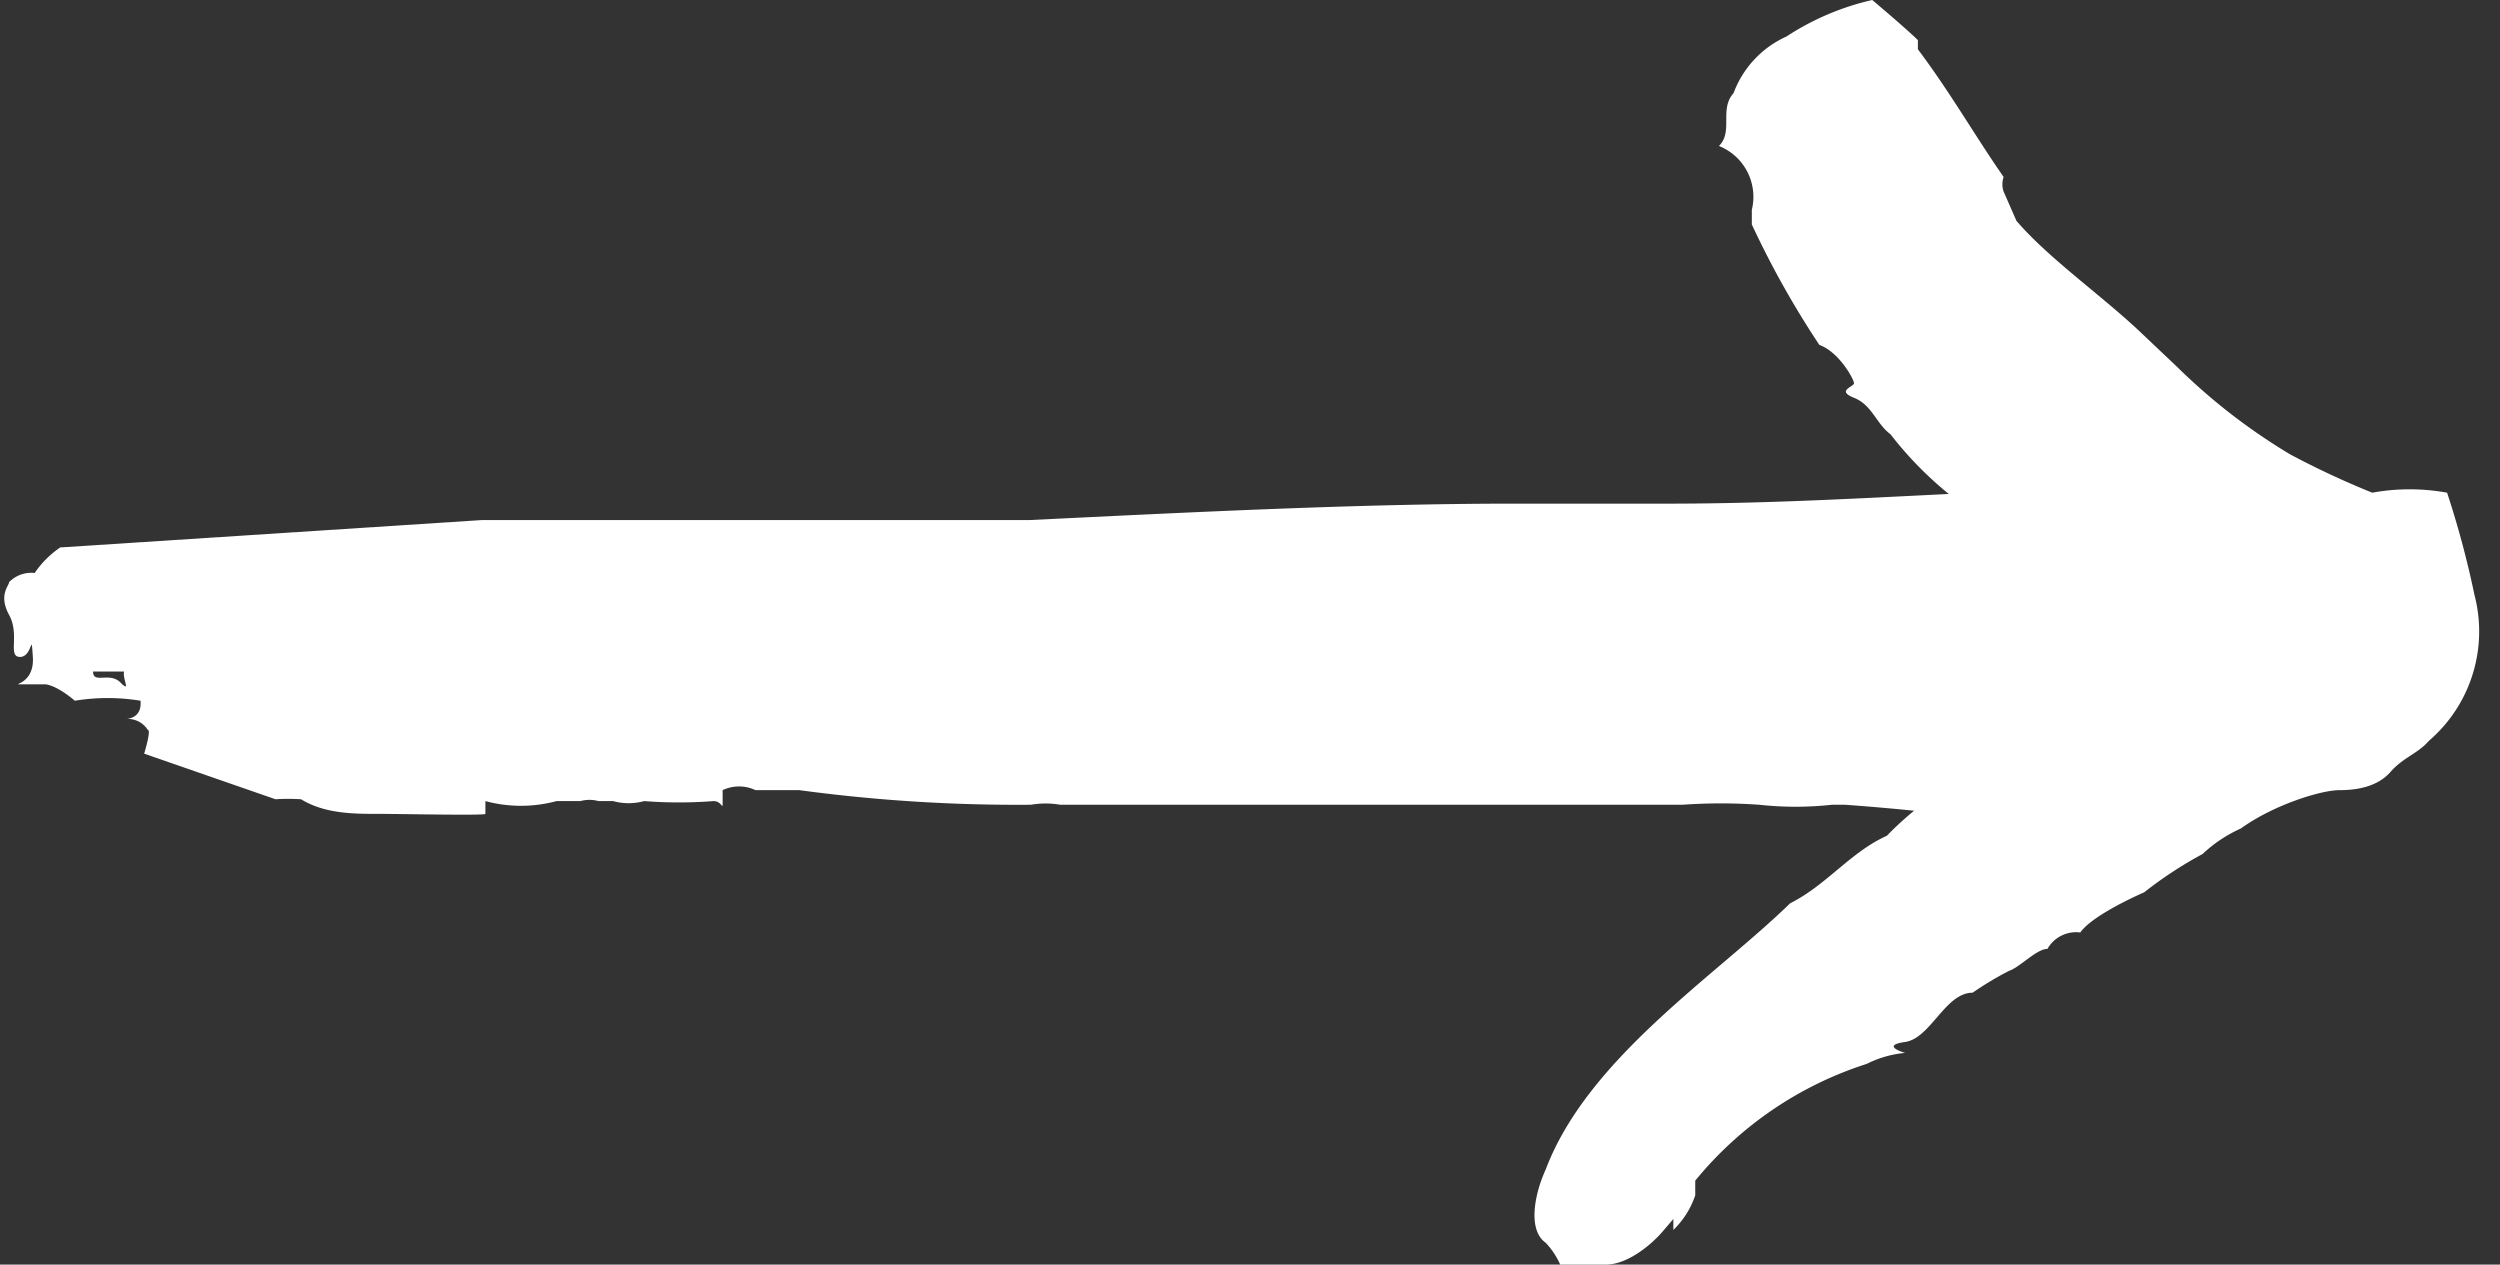 <svg xmlns="http://www.w3.org/2000/svg" viewBox="0 0 13.7 6.93"><rect x="0" y="0" width="13.7" height="6.93" fill="#333333" stroke="none"/><defs><style>.cls-1{fill:#fff;}</style></defs><title>fleche-liste-blanche</title><g id="Calque_2" data-name="Calque 2"><g id="Mode_Isolation" data-name="Mode Isolation"><path class="cls-1" d="M8.29,2.76h.85c.91,0,1.68-.08,2.65-.09a1.59,1.59,0,0,1,.59,0,1,1,0,0,0,.17.1l-.06.5c-.05.16,0,.33,0,.49L12.34,4c0,.06,0,.1,0,.14s-.1.16-.09.23a.8.8,0,0,1-.44.28,12.43,12.43,0,0,0-1.7-.24l-.07,0a1.84,1.84,0,0,1-.4,0,3,3,0,0,0-.42,0s-.15,0-.23,0c-.4,0-.87,0-1.29,0s-.57,0-.89,0h-1a.47.47,0,0,0-.16,0,8.93,8.93,0,0,1-1.27-.08s-.09,0-.1,0,0,0,0,0-.11,0-.14,0a.21.21,0,0,0-.18,0s0,0,0,.06,0,0-.05,0,0,0,0,0a2.47,2.47,0,0,1-.38,0,.32.32,0,0,1-.17,0s0,0-.08,0a.19.19,0,0,0-.1,0s-.11,0-.13,0l0,0a.75.75,0,0,1-.39,0s0,.06,0,.07-.46,0-.59,0-.29,0-.42-.08a1.06,1.06,0,0,0-.14,0L.79,4.13S.83,4,.81,4a.13.13,0,0,0-.12-.06s.09,0,.08-.1a1.11,1.11,0,0,0-.36,0S.32,3.76.25,3.75s0,0,0,0-.09,0-.14,0,.08,0,.07-.15,0,0-.07,0,0-.12-.06-.23,0-.16,0-.18a.17.17,0,0,1,.14-.05A.53.53,0,0,1,.33,3l2.31-.15,1.13,0c.56,0,1.29,0,1.87,0C6.47,2.81,7.43,2.76,8.29,2.76ZM.68,3.68l-.17,0c0,.07.09,0,.15.06S.67,3.72.68,3.68Zm3.09.55s0,0,0,0v0l0,0s0,0,0,0Z"/><path class="cls-1" d="M9.17,6.74s0-.06,0-.06,0,0-.06.07-.19.18-.31.18a1.09,1.09,0,0,1-.25,0,.42.42,0,0,0-.08-.12c-.1-.07-.06-.27,0-.4.23-.61.93-1.06,1.34-1.46.2-.1.33-.28.53-.37.25-.26.6-.43.87-.67s.41-.25.63-.35c0,0-.06-.09-.1,0s-.19-.14-.25-.24-.06-.08-.16-.06,0,0,0-.07A.32.32,0,0,1,11,2.92a2,2,0,0,1-.64-.54c-.08-.06-.1-.16-.2-.2s0-.06,0-.08-.08-.17-.19-.21,0,0,0,0a5,5,0,0,1-.37-.66s0,0,0,0,0-.06,0-.08A.3.3,0,0,0,9.42.8c.08-.08,0-.2.08-.29A.55.55,0,0,1,9.79.2,1.44,1.44,0,0,1,10.26,0s0,0,0,0,.19.16.25.22V.27c.18.24.31.47.47.7a.12.12,0,0,0,0,.08s0,0,0,0l.07.16c.18.21.47.41.69.62l.19.18a3.3,3.3,0,0,0,.62.48s0,0,0,0a4.69,4.69,0,0,0,.45.21,1.14,1.14,0,0,1,.41,0,5.12,5.12,0,0,1,.15.56s0,0,0,0a.79.79,0,0,1-.25.8c-.06.07-.14.09-.21.17s-.18.1-.28.1-.36.08-.54.21a.76.76,0,0,0-.21.14,2.22,2.22,0,0,0-.32.21s0,0,0,0-.28.12-.35.22a.18.18,0,0,0-.18.09l0,0a0,0,0,0,1,0,0c-.06,0-.15.1-.21.12a1.76,1.76,0,0,0-.2.12c-.15,0-.23.25-.37.27s0,.06,0,.06a.58.58,0,0,0-.21.06,2,2,0,0,0-.94.64c0,.06,0,.06,0,.08A.47.47,0,0,1,9.17,6.74Z"/></g></g></svg>